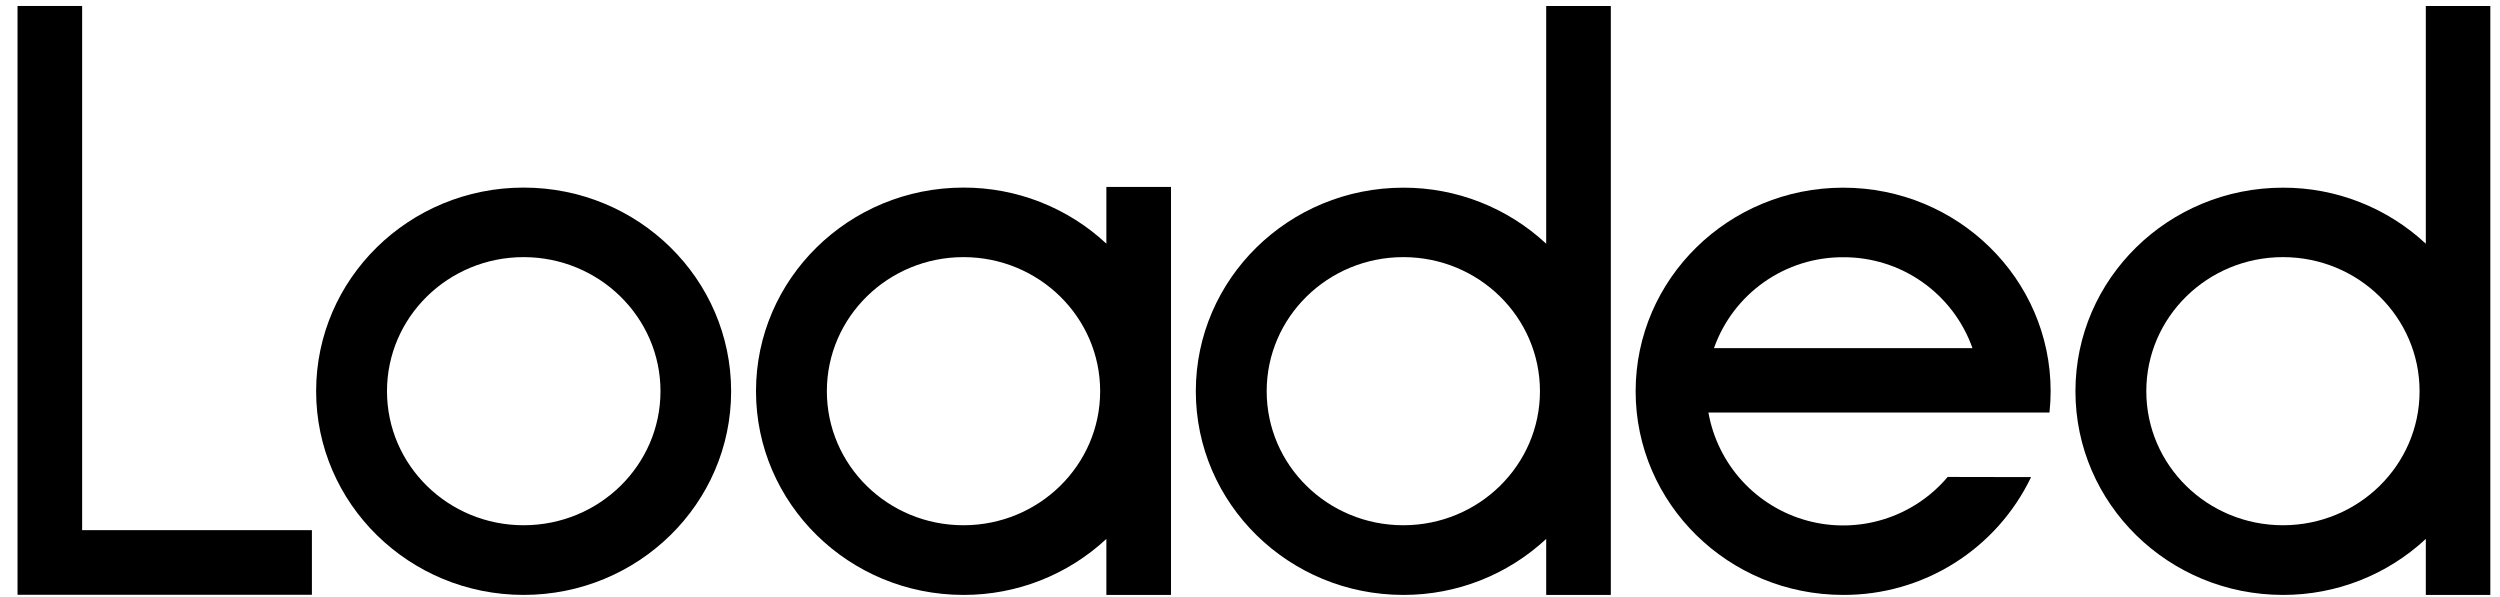 <svg width="113" height="27" viewBox="0 0 113 27" fill="none" xmlns="http://www.w3.org/2000/svg">
<path d="M23.667 8.479C18.488 8.479 14.289 12.6 14.289 17.682C14.289 22.763 18.491 26.89 23.667 26.89C28.843 26.89 33.047 22.771 33.047 17.688C33.047 12.605 28.851 8.479 23.667 8.479ZM23.667 23.741C20.256 23.741 17.492 21.029 17.492 17.682C17.492 14.334 20.259 11.622 23.667 11.622C27.075 11.622 29.854 14.336 29.854 17.682C29.854 21.027 27.086 23.741 23.667 23.741Z" fill="#D9D9D9" style="fill:#D9D9D9;fill:color(display-p3 0.851 0.851 0.851);fill-opacity:1;"/>
<path d="M3.713 23.963V0.27H0.792V23.963V26.884H3.713H14.098V23.963H3.713Z" fill="#D9D9D9" style="fill:#D9D9D9;fill:color(display-p3 0.851 0.851 0.851);fill-opacity:1;"/>
<path d="M50.008 8.448V11.013C48.255 9.379 45.946 8.474 43.549 8.479C38.37 8.479 34.171 12.6 34.171 17.682C34.171 22.763 38.37 26.89 43.549 26.89C45.946 26.896 48.254 25.991 50.008 24.359V26.89H52.929V8.448H50.008ZM43.549 23.741C40.13 23.741 37.374 21.029 37.374 17.682C37.374 14.334 40.142 11.622 43.549 11.622C46.957 11.622 49.727 14.336 49.727 17.682C49.727 21.027 46.959 23.741 43.549 23.741Z" fill="#D9D9D9" style="fill:#D9D9D9;fill:color(display-p3 0.851 0.851 0.851);fill-opacity:1;"/>
<path d="M69.888 0.27V11.016C68.135 9.383 65.826 8.477 63.431 8.483C58.25 8.483 54.051 12.604 54.051 17.685C54.051 22.766 58.25 26.89 63.431 26.89C65.826 26.896 68.135 25.991 69.888 24.359V26.89H72.809V0.27H69.888ZM63.431 23.741C60.012 23.741 57.254 21.029 57.254 17.682C57.254 14.334 60.021 11.622 63.431 11.622C66.84 11.622 69.606 14.336 69.606 17.682C69.606 21.027 66.838 23.741 63.431 23.741Z" fill="#D9D9D9" style="fill:#D9D9D9;fill:color(display-p3 0.851 0.851 0.851);fill-opacity:1;"/>
<path d="M109.647 0.27V11.016C107.894 9.383 105.586 8.477 103.19 8.483C98.009 8.483 93.81 12.604 93.81 17.685C93.81 22.766 98.009 26.89 103.19 26.89C105.586 26.896 107.894 25.991 109.647 24.359V26.89H112.563V0.27H109.647ZM103.19 23.741C99.771 23.741 97.013 21.029 97.013 17.682C97.013 14.334 99.781 11.622 103.19 11.622C106.599 11.622 109.365 14.336 109.365 17.682C109.365 21.027 106.598 23.741 103.19 23.741Z" fill="#D9D9D9" style="fill:#D9D9D9;fill:color(display-p3 0.851 0.851 0.851);fill-opacity:1;"/>
<path d="M88.035 21.558C87.277 22.455 86.278 23.118 85.157 23.468C84.035 23.819 82.837 23.843 81.702 23.537C80.568 23.232 79.544 22.609 78.75 21.743C77.956 20.877 77.425 19.802 77.22 18.645H92.636C92.671 18.326 92.689 18.006 92.689 17.685C92.689 12.604 88.49 8.483 83.311 8.483C78.132 8.483 73.931 12.604 73.931 17.685C73.931 22.766 78.13 26.89 83.311 26.89C85.085 26.898 86.826 26.401 88.329 25.458C89.833 24.515 91.038 23.165 91.805 21.565L88.035 21.558ZM83.314 11.627C84.594 11.621 85.844 12.013 86.89 12.749C87.937 13.486 88.729 14.53 89.156 15.736H77.471C77.898 14.529 78.689 13.486 79.737 12.749C80.784 12.013 82.034 11.62 83.314 11.627Z" fill="#D9D9D9" style="fill:#D9D9D9;fill:color(display-p3 0.851 0.851 0.851);fill-opacity:1;"/>
</svg>
